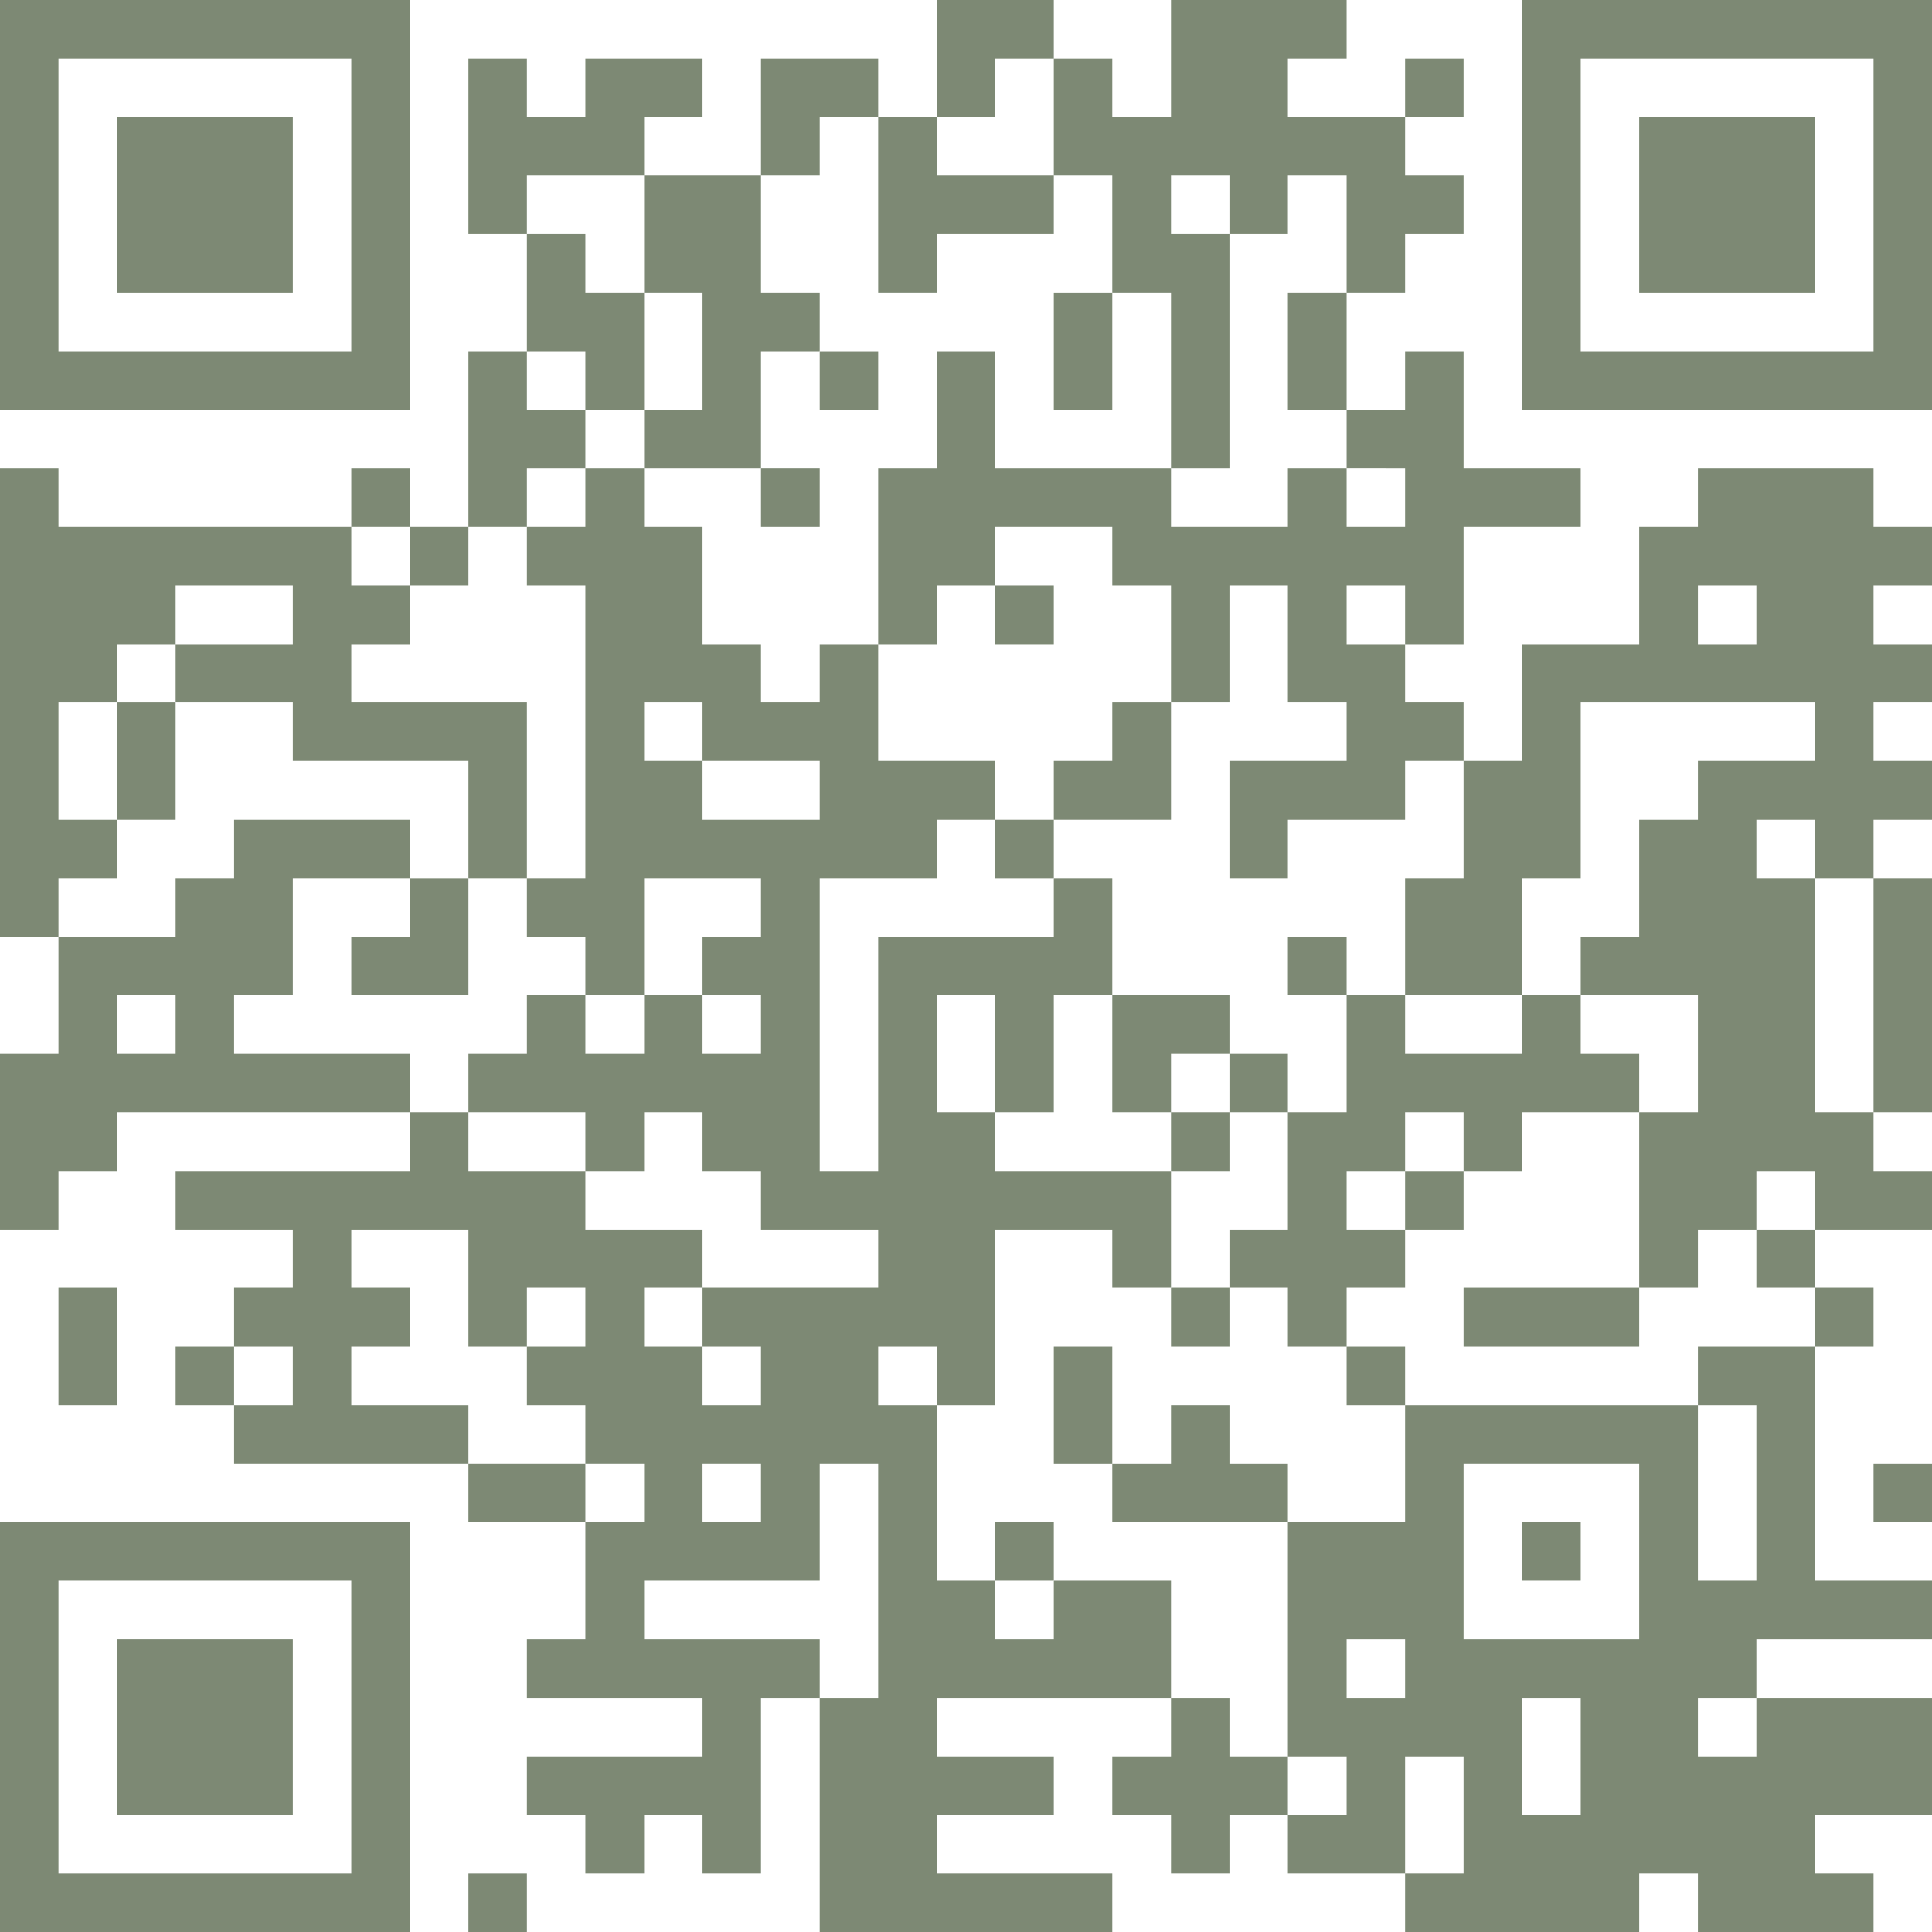 <svg xmlns="http://www.w3.org/2000/svg" viewBox="0 0 77 77"><defs><style>.cls-1{fill:#7d8974;}</style></defs><path class="cls-1" d="M0,8.17v8.16H16.33V0H0V8.17Zm14,0V14H2.33V2.33H14V8.17Z"/><path class="cls-1" d="M37.33,2.33V4.67H35V2.33H30.33V7H25.67V4.67H28V2.33H23.33V4.67H21V2.33H18.67v7H21V14H18.67v7H16.33V18.67H14V21H2.33V18.67H0V37.33H2.33V42H0v7H2.33V46.67H4.67V44.33H16.33v2.34H7V49h4.67v2.33H9.33v2.34H7V56H9.33v2.33h9.34v2.34h4.66v4.66H21v2.34h7V70H21v2.33h2.33v2.34h2.34V72.33H28v2.34h2.33v-7h2.34V77H44.33V74.67h-7V72.33H42V70H37.33V67.67h9.34V70H44.33v2.33h2.34v2.34H49V72.33h2.33v2.34H56V77h9.33V74.67h2.34V77h7V74.67H72.33V72.33H77V67.67H70V65.33h7V63H72.33V53.67h2.34V51.33H72.33V49H77V46.67H74.67V44.33H77V35H74.67V32.67H77V30.33H74.67V28H77V25.67H74.67V23.33H77V21H74.67V18.67h-7V21H65.33v4.67H60.67v4.66H58.33V28H56V25.67h2.33V21H63V18.67H58.33V14H56v2.33H53.67V11.67H56V9.33h2.33V7H56V4.67h2.33V2.33H56V4.67H51.33V2.33h2.34V0h-7V4.67H44.33V2.33H42V0H37.33V2.33ZM42,4.67V7h2.33v4.67h2.34v7H49V9.33H46.67V7H49V9.33h2.33V7h2.34v4.67H51.33v4.66h2.34v2.34H56V21H53.67V18.67H51.33V21H46.67V18.67h-7V14H37.33v4.67H35v7h2.33V23.33h2.34V21h4.66v2.33h2.34V28H49V23.33h2.33V28h2.34v2.33H49V35h2.33V32.67H56V30.33h2.33V35H56v4.67h4.67V35H63V28h9.33v2.33H67.67v2.34H65.33v4.66H63v2.34h4.67v4.66H65.33v7h2.34V49H70V46.67h2.33V49H70v2.33h2.33v2.34H67.67V56H70v7H67.67V56H56v4.67H51.33V70h2.34v2.33H51.33V70H49V67.67H46.67V63H42v2.33H39.67V63H37.33V56H35V53.67h2.33V56h2.34V49h4.66v2.33h2.34V46.67h-7V44.33H37.33V39.67h2.34v4.66H42V39.67h2.33V35H42v2.33H35v9.34H32.67V35h4.66V32.67h2.34V30.33H35V25.67H32.67V28H30.33V25.67H28V21H25.67V18.67H23.33V21H21v2.33h2.33V35H21v2.33h2.33v2.34h2.34V35h4.66v2.33H28v2.34h2.33V42H28V39.67H25.67V42H23.33V39.67H21V42H18.67v2.33h4.66v2.34h2.34V44.33H28v2.34h2.33V49H35v2.33H28v2.34h2.33V56H28V53.67H25.67V51.33H28V49H23.33V46.67H18.67V44.33H16.33V42h-7V39.67h2.34V35h4.66V32.67h-7V35H7v2.33H2.33V35H4.67V32.67H2.33V28H4.67V25.67H7V23.33h4.67v2.34H7V28h4.67v2.33h7V35H21V28H14V25.67h2.33V23.33H14V21h2.33v2.33h2.34V21H21V18.67h2.33V16.33H21V14h2.33v2.33h2.34V11.67H23.33V9.33H21V7h4.67v4.67H28v4.66H25.67v2.34h4.66V14h2.34V11.67H30.33V7h2.34V4.67H35v7h2.33V9.33H42V7H37.33V4.67h2.34V2.33H42V4.67ZM56,24.5v1.17H53.67V23.33H56V24.5Zm14,0v1.17H67.67V23.33H70V24.5ZM28,29.17v1.16h4.67v2.34H28V30.33H25.67V28H28v1.17Zm44.33,4.66V35h2.34v9.33H72.33V35H70V32.67h2.33v1.16ZM7,40.83V42H4.67V39.67H7v1.16Zm11.67,10.5v2.34H21V51.33h2.33v2.34H21V56h2.33v2.33h2.34v2.34H23.33V58.33H18.67V56H14V53.67h2.33V51.33H14V49h4.67v2.33Zm-7,3.5V56H9.33V53.67h2.34v1.16ZM30.33,59.5v1.17H28V58.33h2.33V59.5ZM35,63v4.67H32.67V65.33h-7V63h7V58.33H35V63Zm30.33-1.17v3.5h-7v-7h7v3.5ZM56,66.5v1.17H53.67V65.33H56V66.5ZM63,70v2.33H60.67V67.67H63V70Zm7-1.17V70H67.67V67.67H70v1.16Zm-11.67,3.5v2.34H56V70h2.33v2.33Z"/><path class="cls-1" d="M60.67,8.17v8.16H77V0H60.67V8.17Zm14,0V14H63V2.33H74.67V8.17Z"/><polygon class="cls-1" points="2.33 53.67 2.33 56 3.5 56 4.67 56 4.67 53.67 4.67 51.33 3.5 51.33 2.33 51.33 2.33 53.67 2.33 53.67"/><polygon class="cls-1" points="74.67 59.5 74.67 60.67 75.83 60.67 77 60.67 77 59.5 77 58.33 75.83 58.33 74.67 58.33 74.67 59.5 74.67 59.5"/><path class="cls-1" d="M0,68.83V77H16.33V60.67H0v8.16Zm14,0v5.84H2.33V63H14v5.83Z"/><polygon class="cls-1" points="18.67 75.83 18.67 77 19.83 77 21 77 21 75.83 21 74.67 19.83 74.67 18.67 74.67 18.67 75.83 18.67 75.83"/><polygon class="cls-1" points="4.67 8.17 4.67 11.67 8.17 11.67 11.67 11.67 11.67 8.17 11.67 4.67 8.17 4.67 4.67 4.67 4.67 8.17 4.67 8.17"/><polygon class="cls-1" points="42 14 42 16.33 43.17 16.33 44.33 16.33 44.33 14 44.33 11.67 43.17 11.67 42 11.67 42 14 42 14"/><polygon class="cls-1" points="32.67 15.17 32.67 16.33 33.83 16.33 35 16.33 35 15.17 35 14 33.83 14 32.67 14 32.67 15.17 32.67 15.17"/><polygon class="cls-1" points="30.33 19.83 30.33 21 31.5 21 32.67 21 32.67 19.83 32.67 18.67 31.5 18.67 30.33 18.67 30.33 19.83 30.33 19.83"/><polygon class="cls-1" points="39.67 24.5 39.67 25.67 40.83 25.67 42 25.67 42 24.5 42 23.33 40.83 23.33 39.67 23.33 39.67 24.5 39.67 24.5"/><polygon class="cls-1" points="4.67 30.33 4.67 32.67 5.83 32.67 7 32.67 7 30.33 7 28 5.83 28 4.67 28 4.67 30.33 4.67 30.33"/><polygon class="cls-1" points="44.33 29.17 44.33 30.33 43.17 30.33 42 30.33 42 31.5 42 32.67 40.83 32.67 39.67 32.67 39.67 33.83 39.67 35 40.83 35 42 35 42 33.83 42 32.67 44.33 32.67 46.67 32.67 46.67 30.33 46.67 28 45.5 28 44.33 28 44.33 29.17 44.33 29.17"/><polygon class="cls-1" points="16.33 36.17 16.33 37.33 15.17 37.33 14 37.33 14 38.5 14 39.67 16.33 39.67 18.67 39.67 18.67 37.33 18.67 35 17.5 35 16.33 35 16.33 36.17 16.33 36.17"/><path class="cls-1" d="M51.33,38.5v1.17h2.34v4.66H51.33V42H49V39.67H44.33v4.66h2.34v2.34H49V44.33h2.33V49H49v2.33H46.67v2.34H49V51.33h2.33v2.34h2.34V56H56V53.67H53.67V51.33H56V49h2.33V46.67h2.34V44.33h4.66V42H63V39.67H60.67V42H56V39.67H53.67V37.33H51.33V38.5ZM49,43.17v1.16H46.67V42H49v1.17Zm9.33,2.33v1.17H56V49H53.67V46.67H56V44.33h2.33V45.5Z"/><polygon class="cls-1" points="58.33 52.5 58.33 53.67 61.83 53.67 65.33 53.67 65.33 52.5 65.33 51.33 61.83 51.33 58.33 51.33 58.33 52.5 58.33 52.5"/><polygon class="cls-1" points="42 56 42 58.33 43.17 58.33 44.33 58.33 44.33 59.5 44.33 60.67 47.83 60.67 51.33 60.67 51.33 59.5 51.33 58.33 50.17 58.33 49 58.33 49 57.17 49 56 47.83 56 46.67 56 46.67 57.17 46.67 58.33 45.5 58.33 44.33 58.33 44.33 56 44.33 53.67 43.17 53.67 42 53.67 42 56 42 56"/><polygon class="cls-1" points="39.67 61.83 39.67 63 40.83 63 42 63 42 61.83 42 60.67 40.83 60.67 39.67 60.67 39.67 61.83 39.67 61.83"/><polygon class="cls-1" points="60.67 61.83 60.67 63 61.83 63 63 63 63 61.83 63 60.67 61.83 60.67 60.67 60.67 60.67 61.83 60.67 61.83"/><polygon class="cls-1" points="65.33 8.17 65.33 11.67 68.83 11.67 72.33 11.67 72.33 8.17 72.33 4.67 68.83 4.67 65.33 4.67 65.33 8.17 65.33 8.17"/><polygon class="cls-1" points="4.67 68.83 4.67 72.33 8.17 72.33 11.67 72.33 11.67 68.83 11.67 65.33 8.17 65.33 4.67 65.33 4.67 68.83 4.67 68.83"/></svg>